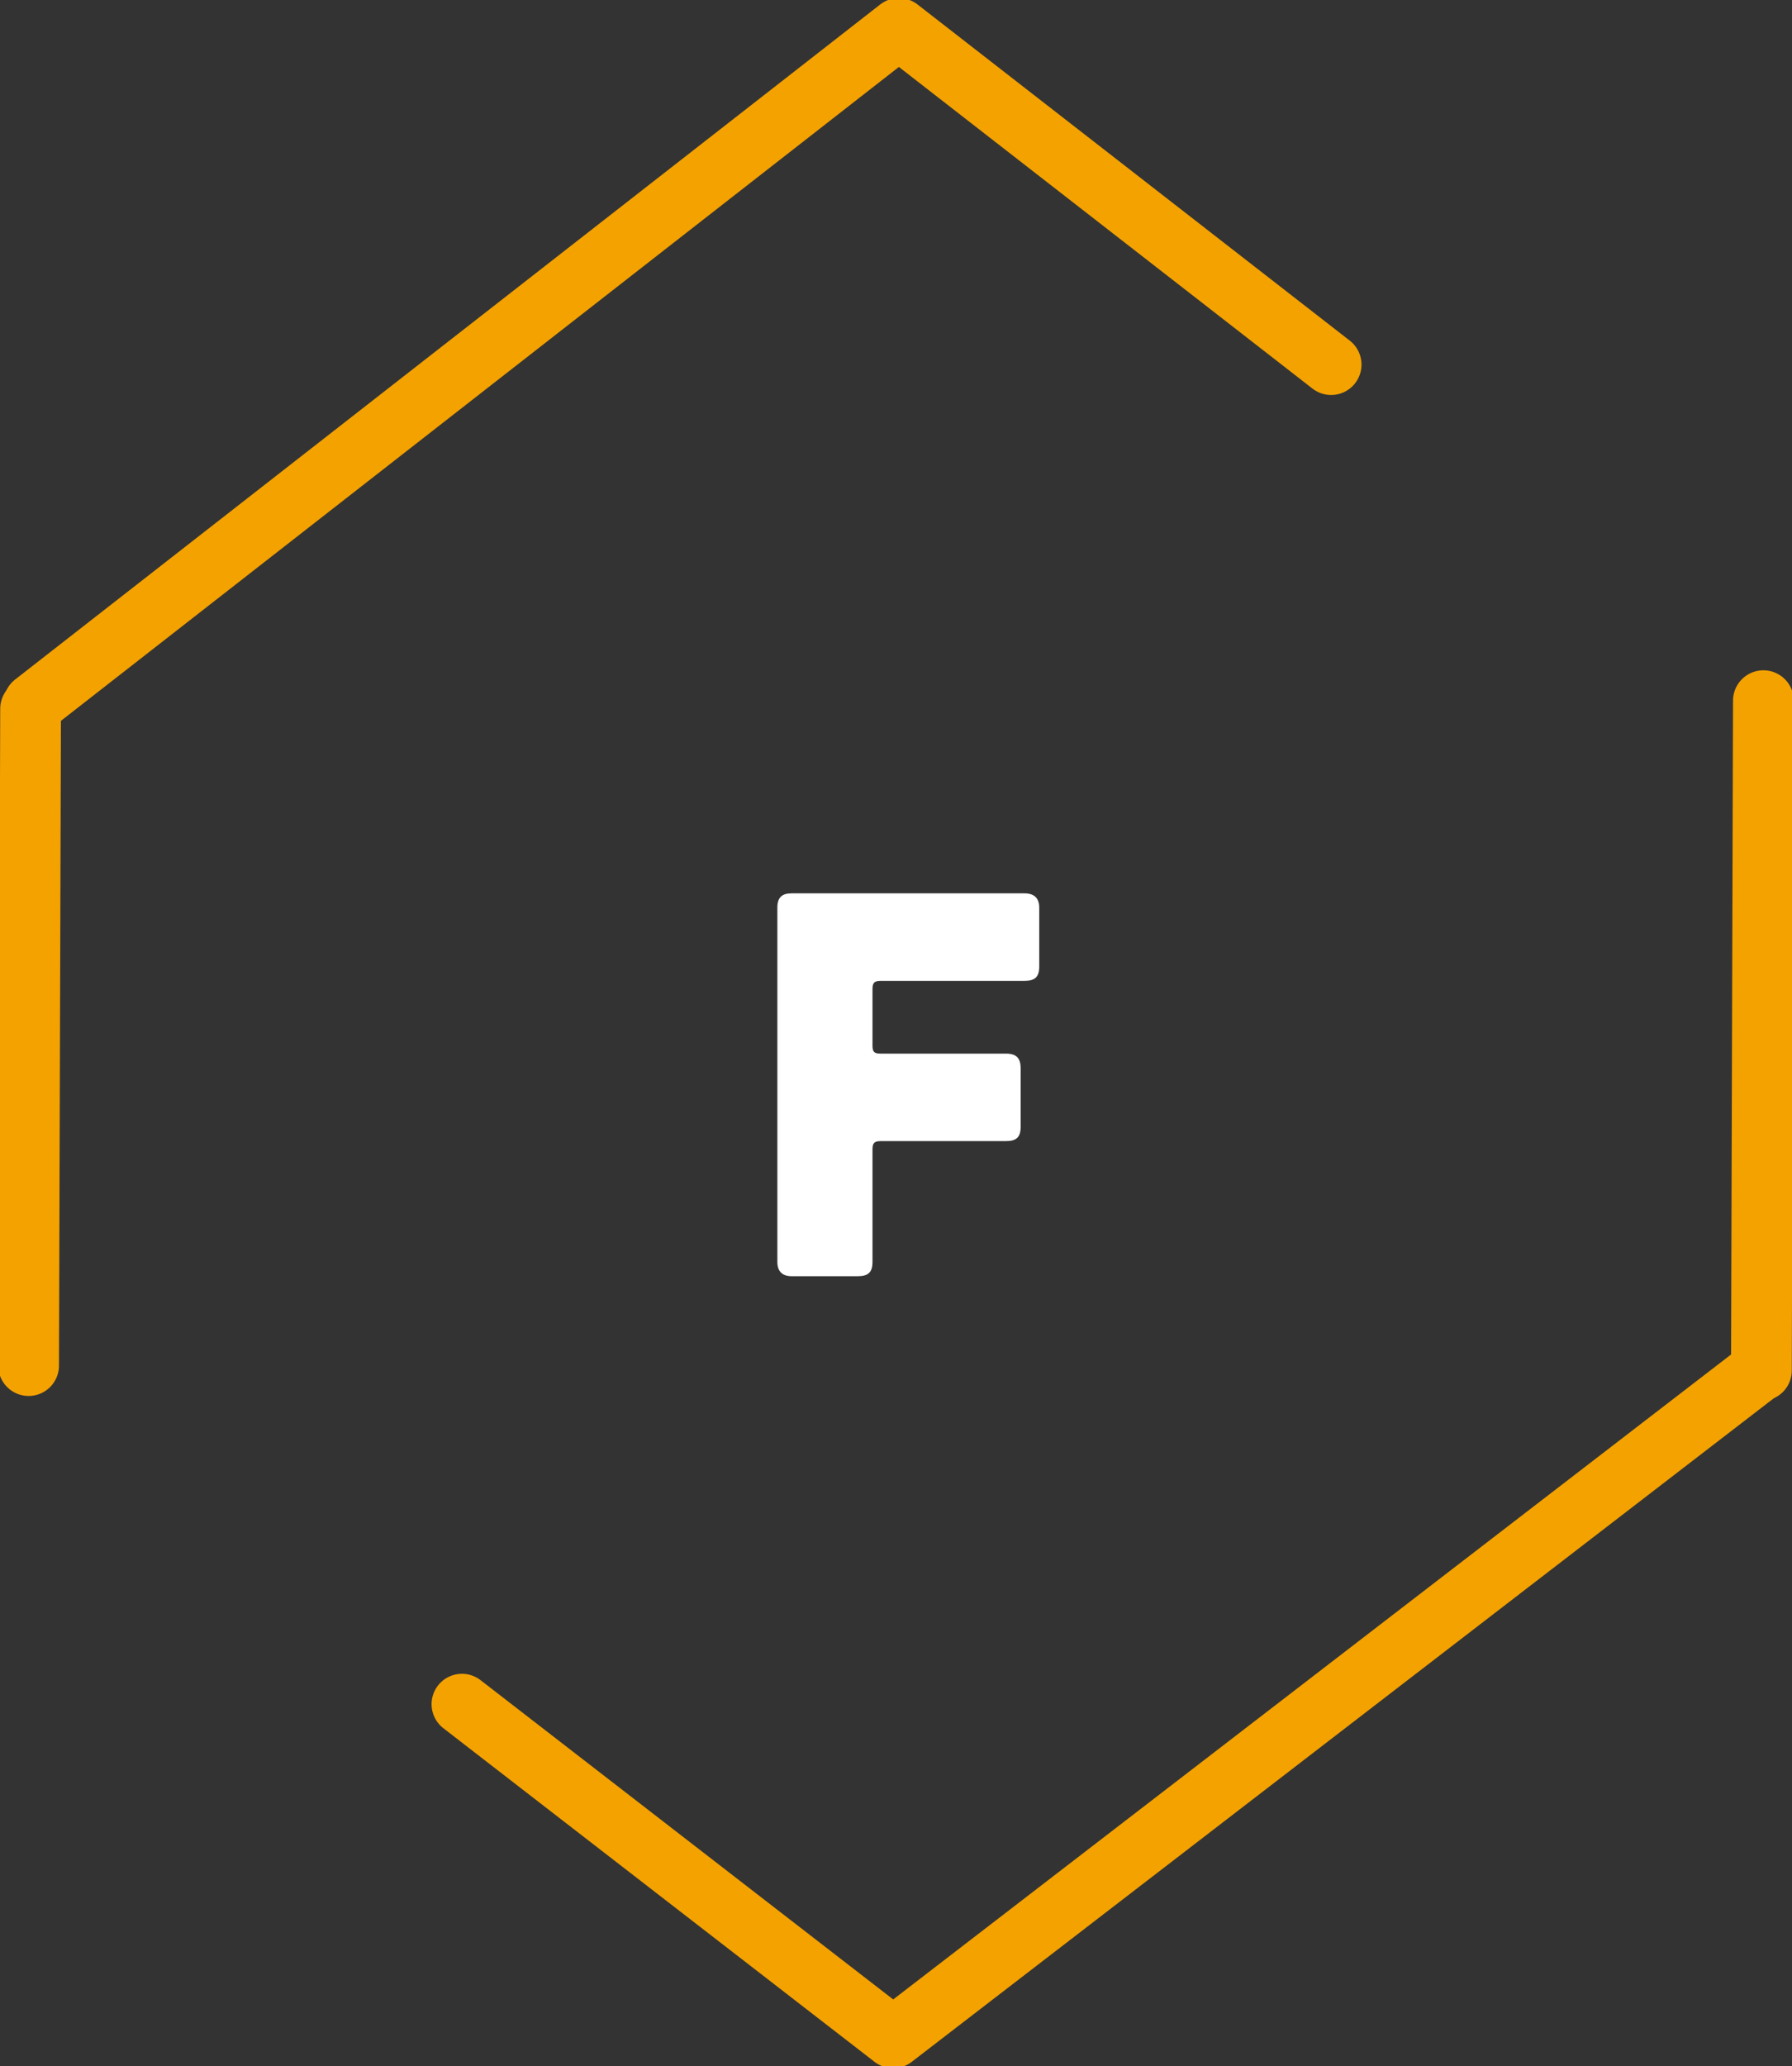 <?xml version="1.0" encoding="utf-8"?>
<svg width="59" height="68" viewBox="0 0 59 68" fill="none" xmlns="http://www.w3.org/2000/svg">
<rect x="0" y="0" width="59" height="68" fill="#333333" stroke="none"/>
<g clip-path="url(#clip0_287_587)">
<path d="M1.112 23.152L29.594 0.936L43.826 11.999" stroke="#F4A200" stroke-width="2" stroke-linecap="round" stroke-linejoin="round"/>
<path d="M57.842 45.185L29.406 67.064L15.209 56.084" stroke="#F4A200" stroke-width="2" stroke-linecap="round" stroke-linejoin="round"/>
<path d="M0.942 44.941L1.007 23.326" stroke="#F4A200" stroke-width="2" stroke-miterlimit="10" stroke-linecap="round"/>
<path d="M58.058 23.059L57.993 45.102" stroke="#F4A200" stroke-width="2" stroke-miterlimit="10" stroke-linecap="round"/>
<path d="M28.24 42C28.582 42 28.726 41.874 28.726 41.532V37.824C28.726 37.626 28.78 37.554 28.996 37.554H33.118C33.46 37.554 33.604 37.428 33.604 37.086V35.16C33.604 34.818 33.46 34.674 33.118 34.674H28.996C28.78 34.674 28.726 34.62 28.726 34.404V32.55C28.726 32.352 28.78 32.28 28.996 32.28H33.73C34.072 32.28 34.216 32.154 34.216 31.812V29.868C34.216 29.562 34.054 29.4 33.73 29.4H26.062C25.756 29.4 25.594 29.526 25.594 29.868V41.532C25.594 41.838 25.756 42 26.062 42H28.24Z" fill="white"/>
</g>
<defs>
<clipPath id="clip0_287_587">
<rect width="59" height="68" fill="white"/>
</clipPath>
</defs>
</svg>
